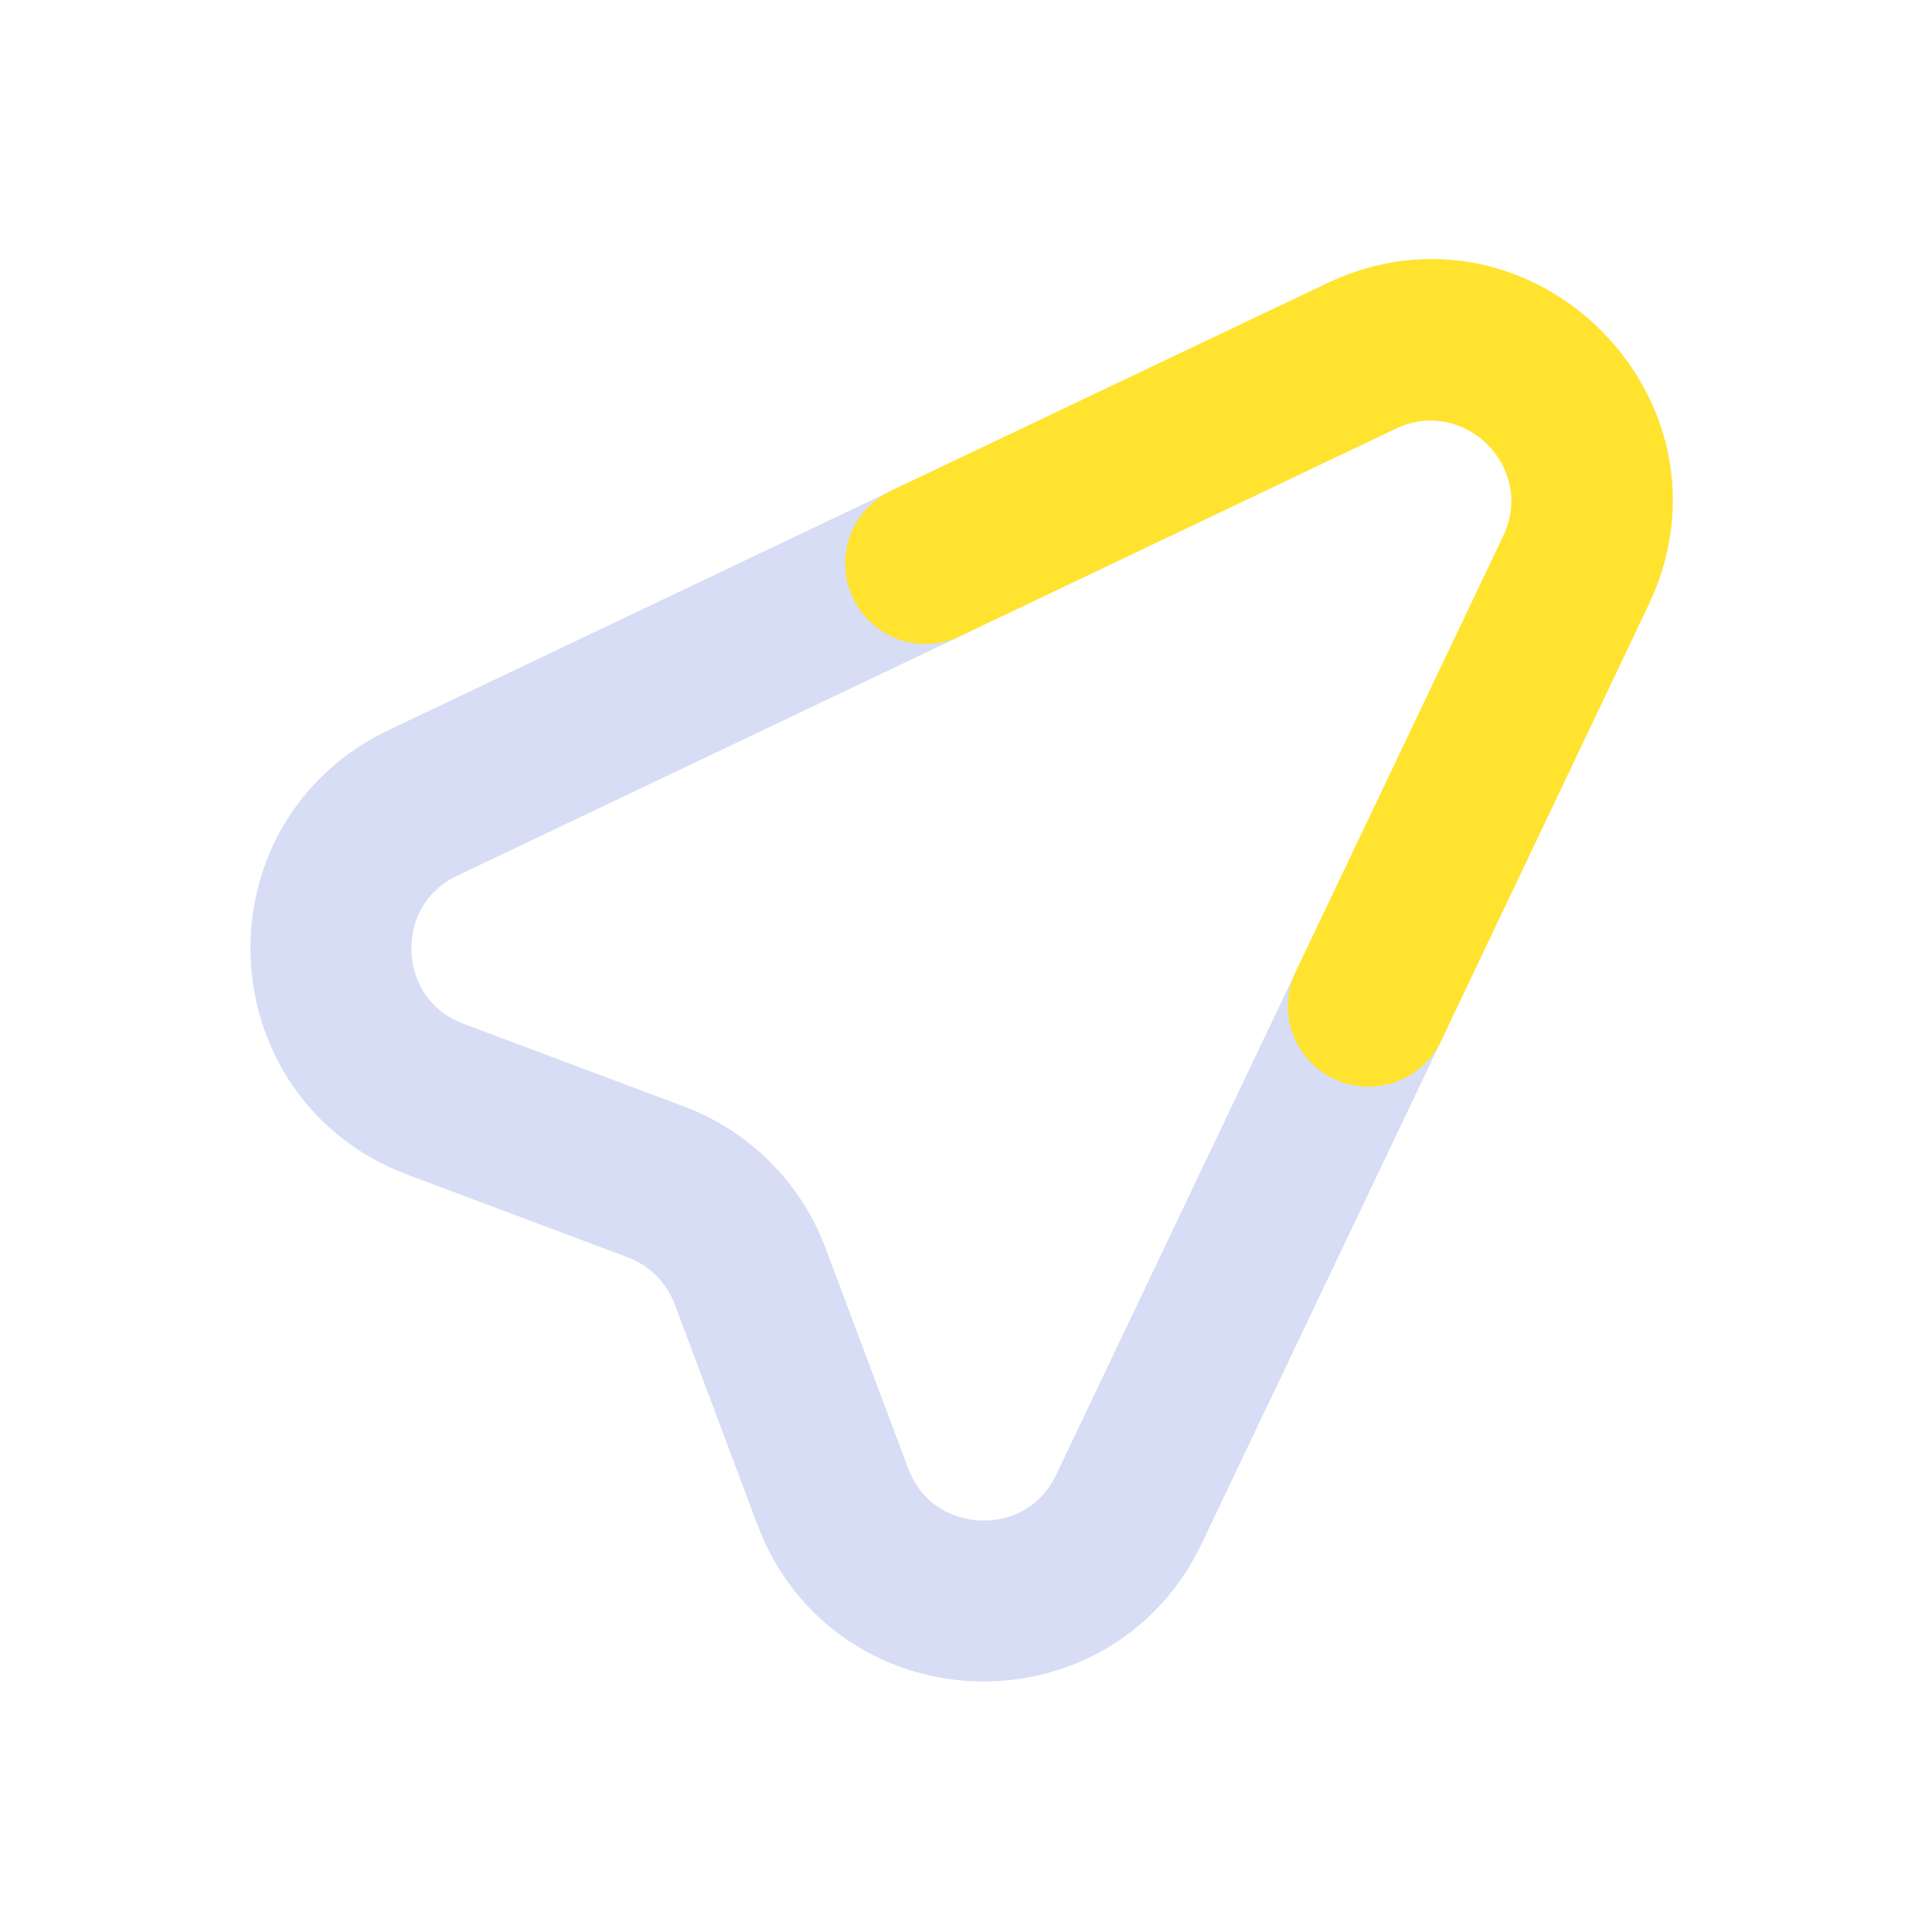<svg width="16" height="16" viewBox="0 0 16 16" fill="none" xmlns="http://www.w3.org/2000/svg">
<path d="M7.666 4.667L3.501 6.65C2.438 7.156 2.504 8.69 3.606 9.103L5.432 9.788C5.792 9.923 6.077 10.207 6.212 10.568L6.897 12.394C7.31 13.495 8.843 13.561 9.349 12.499L11.333 8.334" stroke="#D7DDF4" stroke-width="1.333" stroke-linecap="round" stroke-linejoin="round"/>
<path d="M7.379 4.064C7.047 4.223 6.906 4.621 7.064 4.953C7.222 5.285 7.62 5.427 7.953 5.268L7.379 4.064ZM10.731 8.046C10.572 8.379 10.714 8.777 11.046 8.935C11.379 9.093 11.776 8.952 11.935 8.62L10.731 8.046ZM11.273 2.949L10.987 2.347L11.273 2.949ZM13.05 4.726L12.449 4.439L13.05 4.726ZM10.987 2.347L7.379 4.064L7.953 5.268L11.56 3.55L10.987 2.347ZM11.935 8.62L13.652 5.012L12.449 4.439L10.731 8.046L11.935 8.62ZM11.56 3.55C12.127 3.281 12.719 3.872 12.449 4.439L13.652 5.012C14.462 3.312 12.687 1.537 10.987 2.347L11.56 3.55Z" fill="#FFE32F"/>
</svg>
